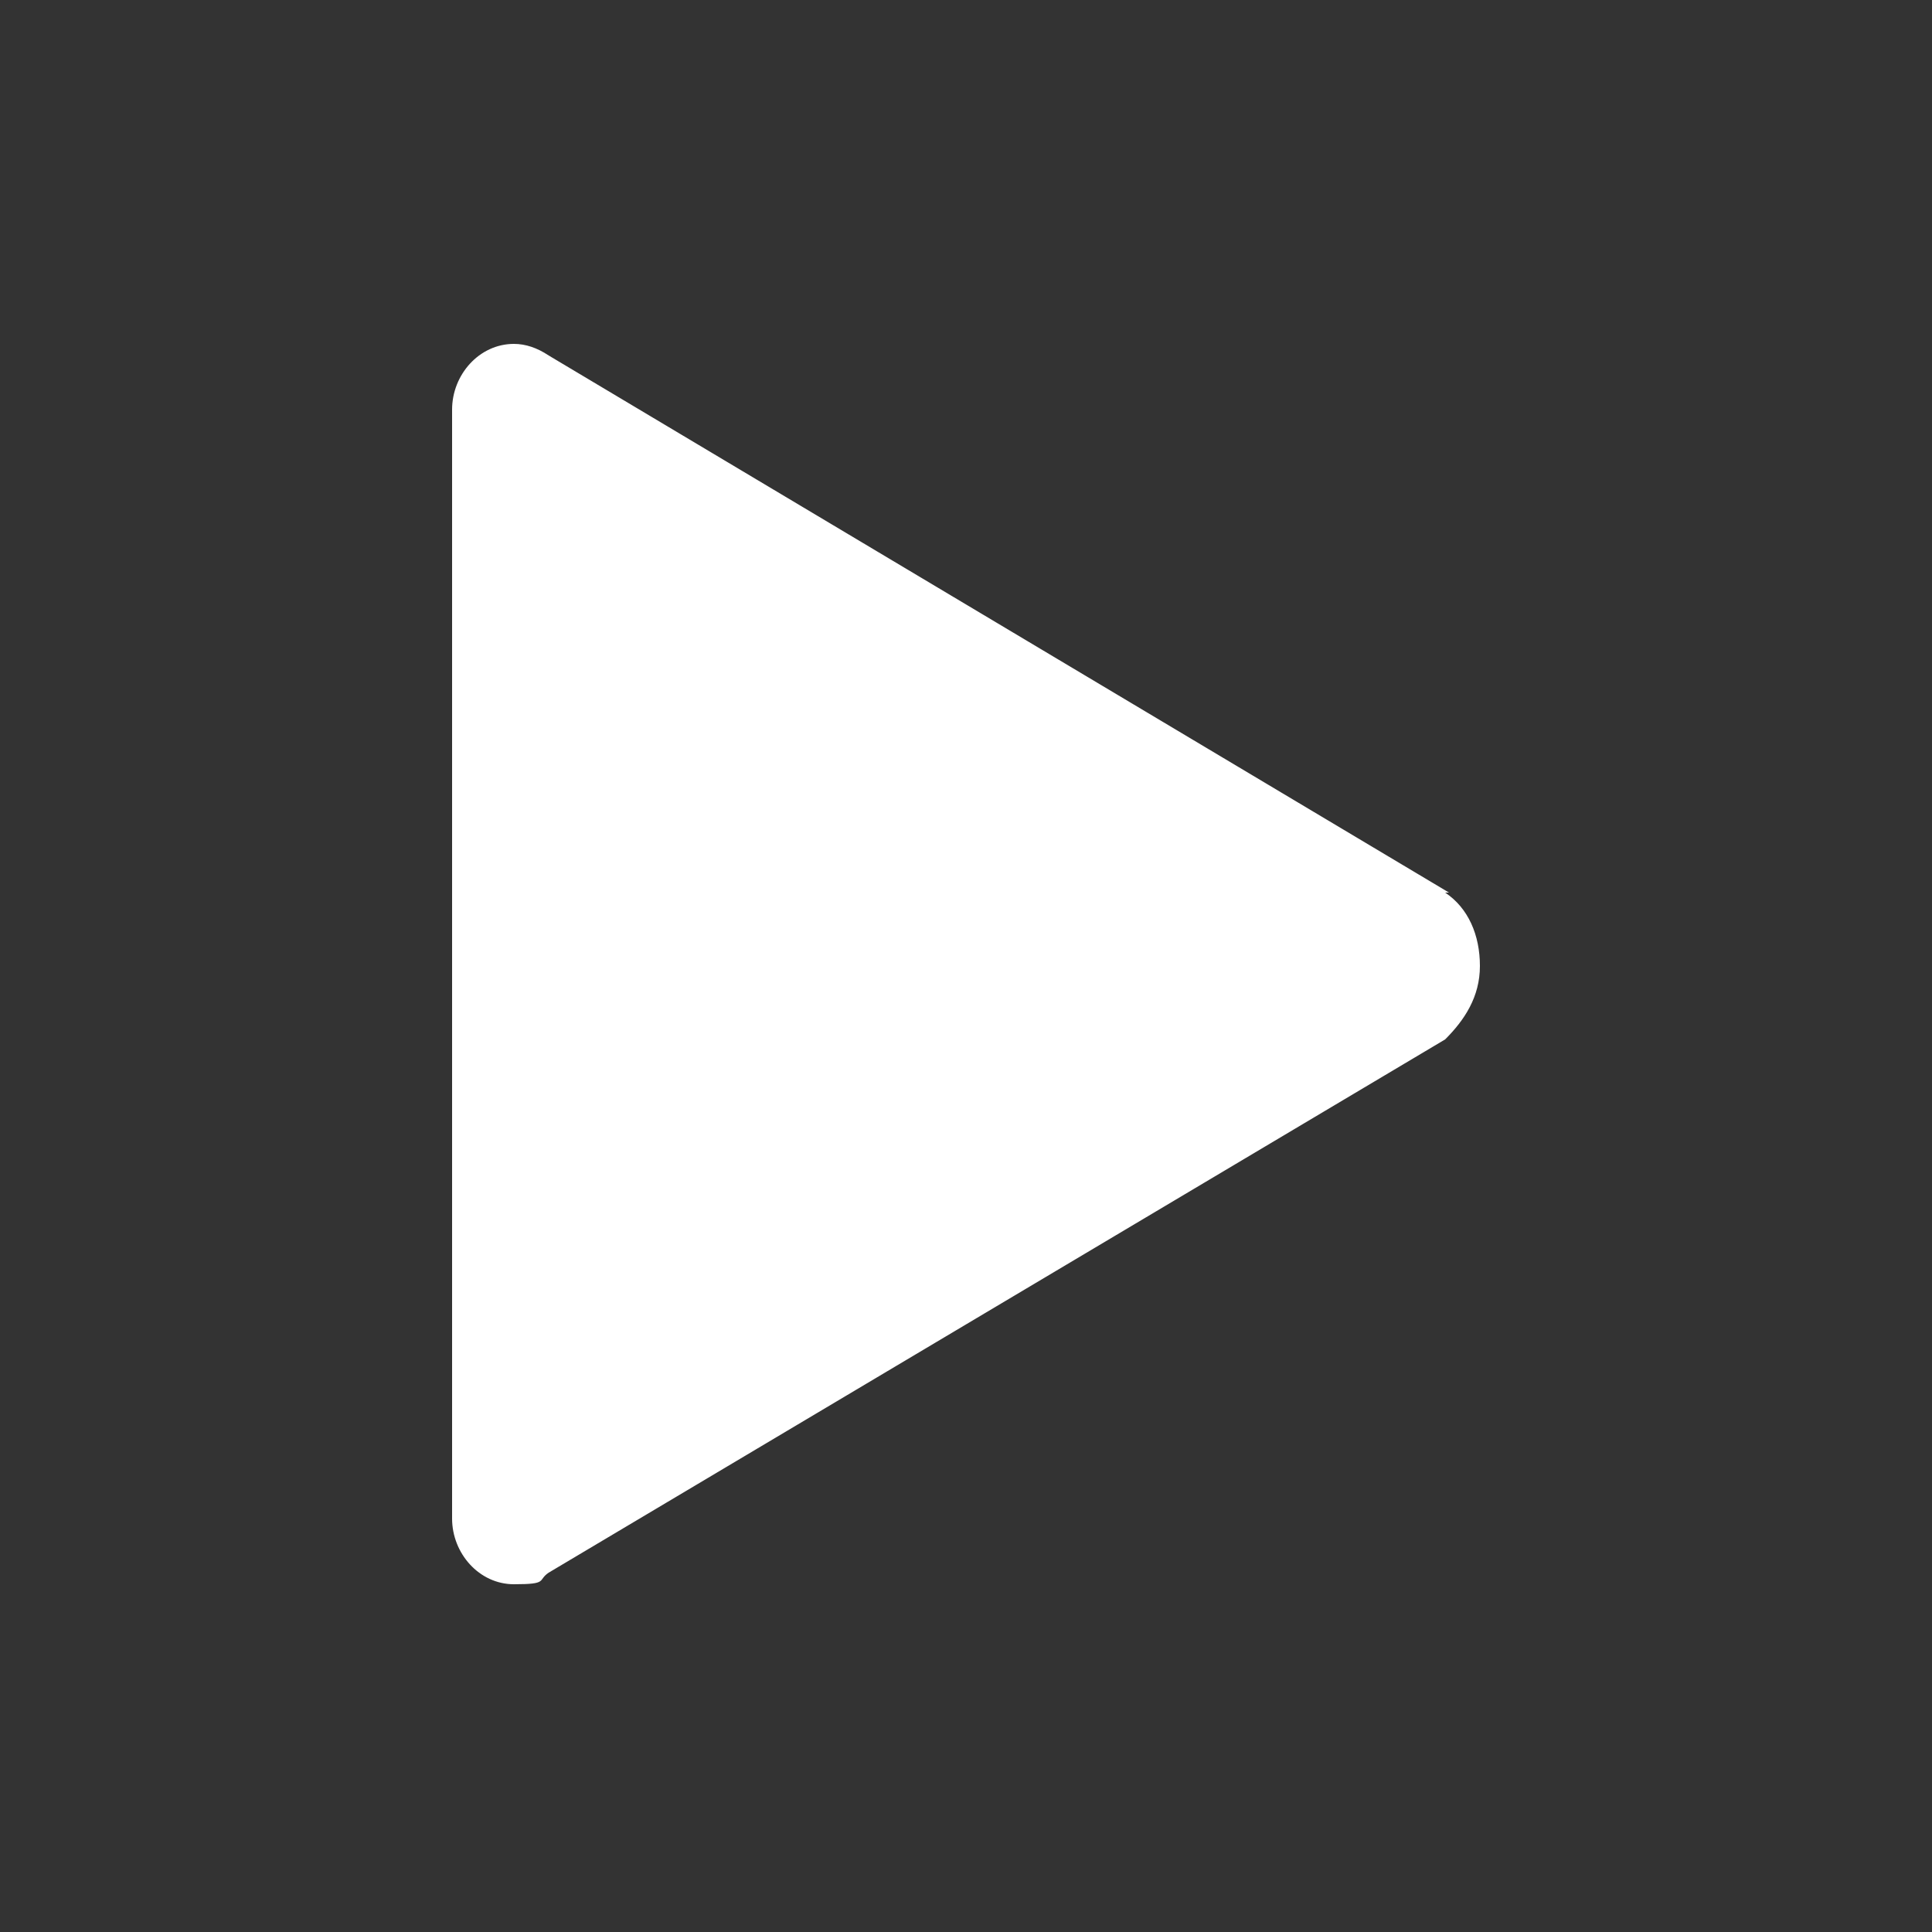 <svg xmlns="http://www.w3.org/2000/svg" id="Livello_1" data-name="Livello 1" viewBox="0 0 50 50"><rect x="0" y="0" width="50" height="50" fill="#333333" stroke="none"/><defs><style>      .cls-1 {        fill: #fff;        stroke-width: 0px;      }    </style></defs><path class="cls-1" d="M37.5,23.1L14.2,9.2c-.3-.2-.6-.3-.9-.3-.9,0-1.6.8-1.6,1.7h0v28.7h0c0,.9.7,1.7,1.6,1.7s.6-.1.9-.3l23.2-13.8c.5-.5.9-1.1.9-1.9s-.3-1.5-.9-1.9h0Z"></path></svg>
